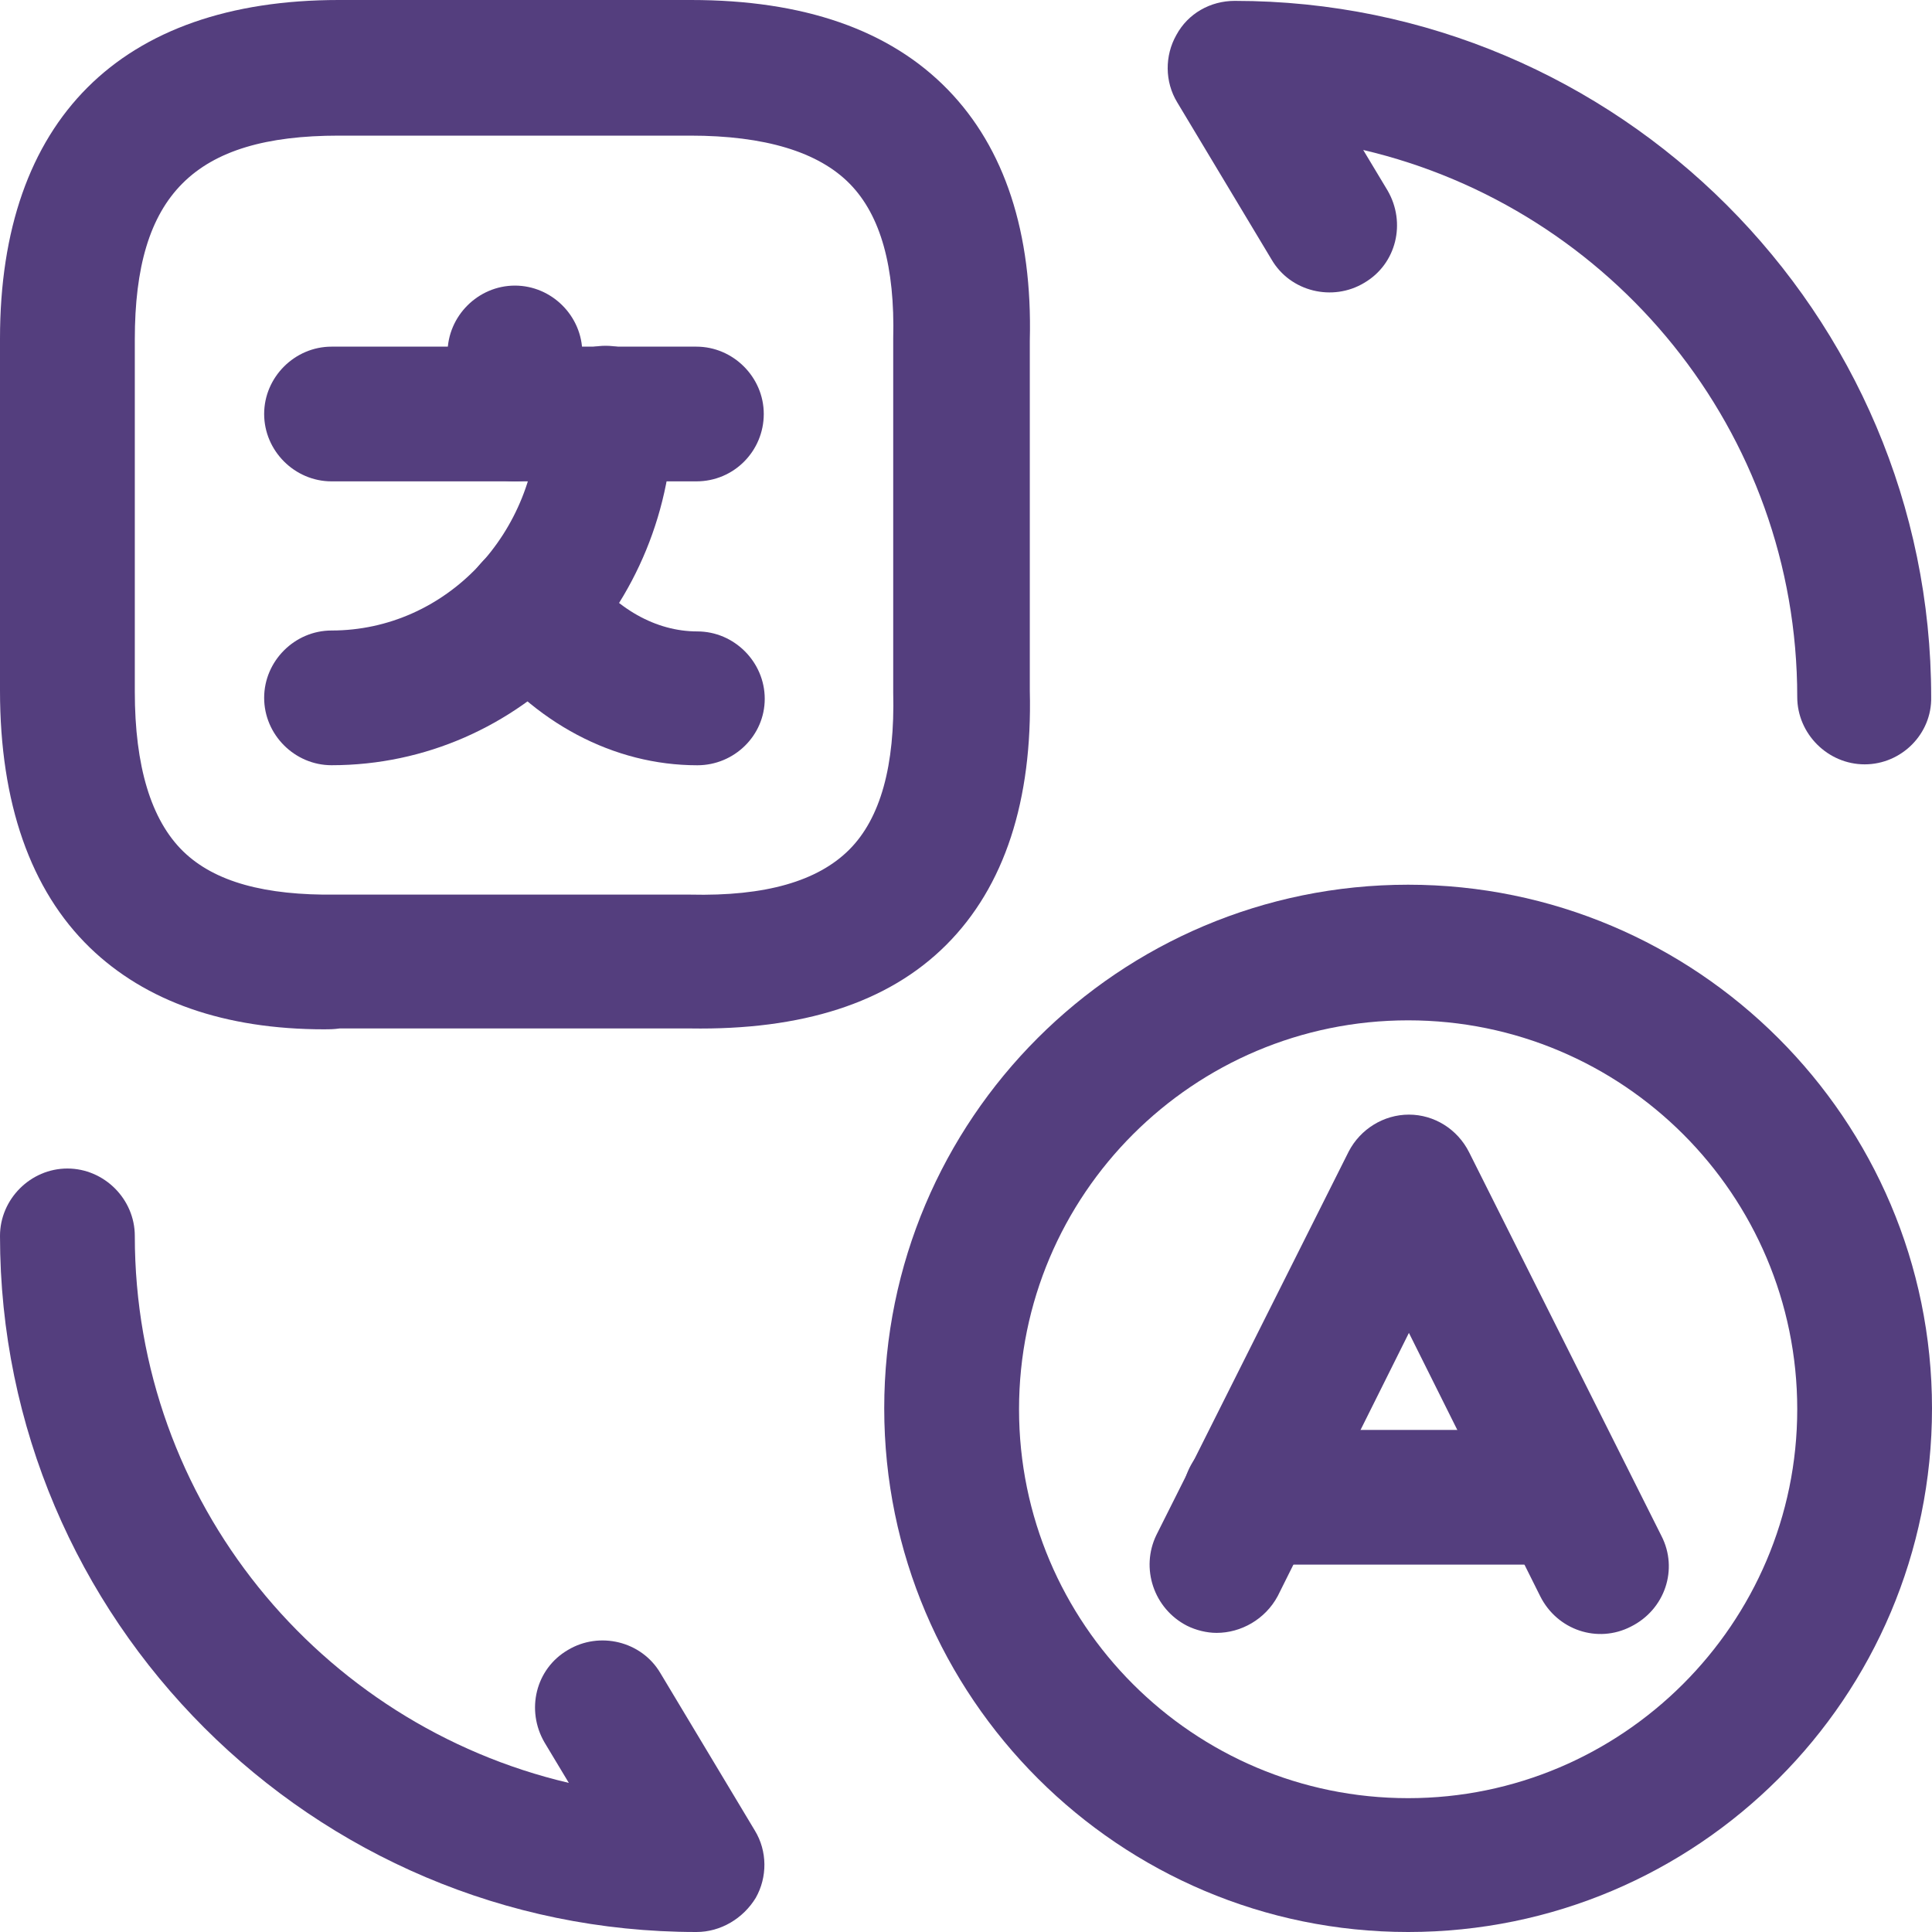 <svg width="40" height="40" viewBox="0 0 40 40" fill="none" xmlns="http://www.w3.org/2000/svg">
  <path d="M25.189 33.807C24.984 33.807 24.761 33.752 24.575 33.659C23.887 33.305 23.608 32.468 23.942 31.78L27.924 23.84C28.166 23.375 28.649 23.077 29.17 23.077C29.691 23.077 30.175 23.375 30.417 23.858L34.398 31.799C34.752 32.487 34.473 33.324 33.766 33.677C33.078 34.031 32.24 33.752 31.887 33.045L29.17 27.596L26.454 33.045C26.194 33.529 25.691 33.807 25.189 33.807Z" fill="#543E7E"/>
  <path d="M32.428 32.394H25.879C25.117 32.394 24.484 31.762 24.484 31C24.484 30.237 25.117 29.605 25.879 29.605H32.428C33.191 29.605 33.824 30.237 33.824 31C33.824 31.762 33.209 32.394 32.428 32.394Z" fill="#543E7E"/>
  <path d="M29.154 40C23.181 40 18.307 35.146 18.307 29.158C18.307 23.17 23.163 18.317 29.154 18.317C35.126 18.317 40 23.17 40 29.158C40 35.146 35.144 40 29.154 40ZM29.154 21.125C24.707 21.125 21.098 24.732 21.098 29.177C21.098 33.621 24.707 37.229 29.154 37.229C33.582 37.229 37.21 33.621 37.21 29.177C37.21 24.732 33.6 21.125 29.154 21.125Z" fill="#543E7E"/>
  <path d="M6.716 21.311C4.651 21.311 3.014 20.735 1.86 19.619C0.633 18.429 0 16.625 0 14.3V7.011C0 2.492 2.493 0 7.014 0H14.307C16.633 0 18.419 0.614 19.628 1.86C20.8 3.068 21.377 4.816 21.321 7.048V14.3C21.377 16.569 20.8 18.355 19.591 19.563C18.382 20.772 16.596 21.33 14.289 21.293H7.033C6.902 21.311 6.809 21.311 6.716 21.311ZM7.014 2.808C4.019 2.808 2.791 4.035 2.791 7.029V14.319C2.791 15.863 3.126 16.978 3.795 17.629C4.447 18.261 5.488 18.541 6.958 18.522H14.289C15.851 18.559 16.93 18.243 17.582 17.592C18.233 16.941 18.53 15.844 18.493 14.338V7.011C18.53 5.523 18.233 4.463 17.6 3.812C16.949 3.143 15.833 2.808 14.289 2.808H7.014Z" fill="#543E7E"/>
  <path d="M14.418 9.966H6.864C6.101 9.966 5.469 9.334 5.469 8.571C5.469 7.809 6.101 7.177 6.864 7.177H14.418C15.181 7.177 15.813 7.809 15.813 8.571C15.813 9.334 15.199 9.966 14.418 9.966Z" fill="#543E7E"/>
  <path d="M10.661 9.967C9.898 9.967 9.266 9.335 9.266 8.572V7.308C9.266 6.545 9.898 5.913 10.661 5.913C11.424 5.913 12.056 6.545 12.056 7.308V8.572C12.056 9.335 11.424 9.967 10.661 9.967Z" fill="#543E7E"/>
  <path d="M6.864 15.843C6.101 15.843 5.469 15.211 5.469 14.448C5.469 13.686 6.101 13.054 6.864 13.054C9.227 13.054 11.143 11.045 11.143 8.553C11.143 7.791 11.776 7.159 12.539 7.159C13.302 7.159 13.934 7.791 13.934 8.553C13.934 12.57 10.771 15.843 6.864 15.843Z" fill="#543E7E"/>
  <path d="M14.438 15.844C12.708 15.844 11.052 14.97 9.88 13.427C9.415 12.813 9.545 11.939 10.159 11.474C10.773 11.009 11.647 11.139 12.112 11.753C12.745 12.608 13.582 13.073 14.438 13.073C15.201 13.073 15.833 13.705 15.833 14.468C15.833 15.23 15.201 15.844 14.438 15.844Z" fill="#543E7E"/>
  <path d="M14.419 40C6.474 40 0 33.529 0 25.588C0 24.826 0.633 24.193 1.395 24.193C2.158 24.193 2.791 24.826 2.791 25.588C2.791 31.092 6.623 35.704 11.777 36.913L11.274 36.076C10.884 35.407 11.088 34.551 11.758 34.161C12.409 33.77 13.284 33.975 13.675 34.644L15.628 37.899C15.889 38.326 15.889 38.866 15.647 39.293C15.386 39.721 14.921 40 14.419 40Z" fill="#543E7E"/>
  <path d="M38.606 15.825C37.843 15.825 37.21 15.193 37.21 14.43C37.21 8.926 33.378 4.314 28.224 3.105L28.727 3.942C29.117 4.611 28.913 5.467 28.243 5.857C27.592 6.248 26.717 6.043 26.327 5.374L24.373 2.119C24.113 1.692 24.113 1.152 24.355 0.725C24.596 0.278 25.061 0.018 25.564 0.018C33.508 0.018 39.983 6.49 39.983 14.43C40.001 15.193 39.369 15.825 38.606 15.825Z" fill="#543E7E"/>
</svg>